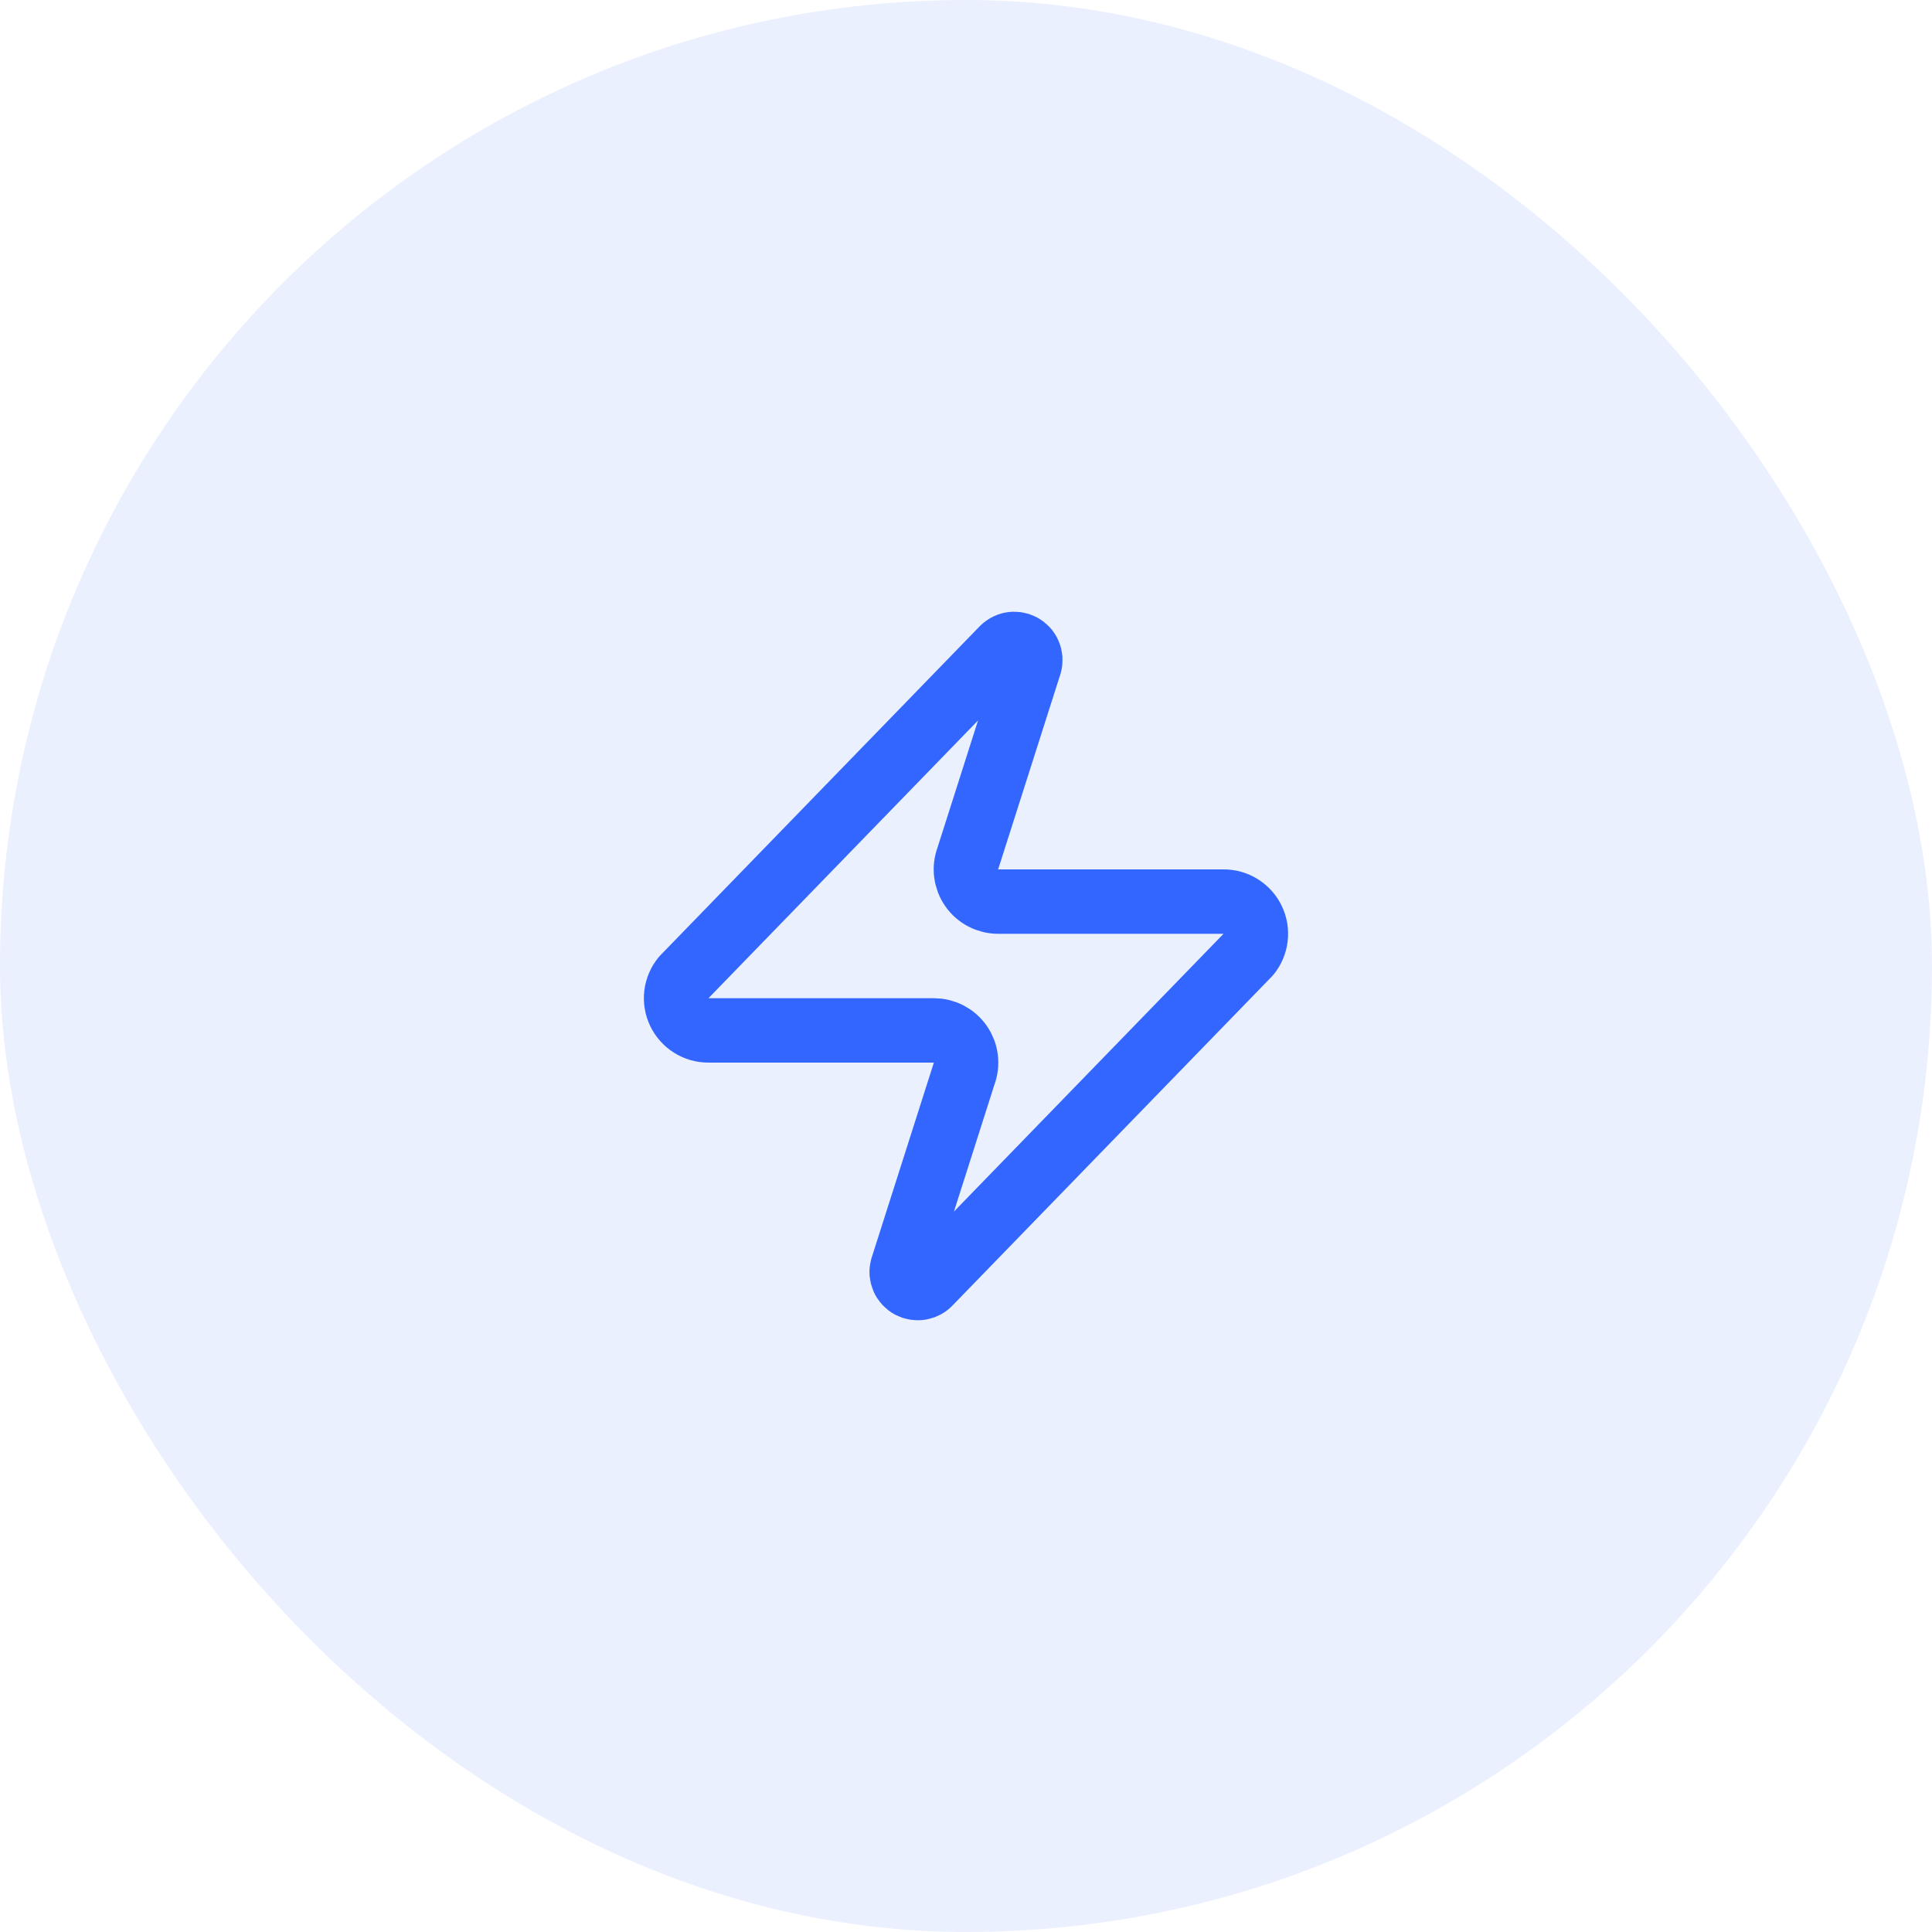 <svg width="60" height="60" viewBox="0 0 60 60" fill="none" xmlns="http://www.w3.org/2000/svg">
<rect width="60" height="60" rx="30" fill="#3366FF" fill-opacity="0.1"/>
<path d="M22 32C21.811 32.001 21.625 31.948 21.465 31.847C21.305 31.746 21.176 31.602 21.095 31.432C21.013 31.261 20.981 31.071 21.003 30.883C21.026 30.695 21.101 30.517 21.22 30.37L31.12 20.17C31.194 20.084 31.296 20.026 31.407 20.006C31.518 19.985 31.634 20.003 31.734 20.056C31.834 20.11 31.913 20.196 31.957 20.3C32.002 20.404 32.01 20.521 31.98 20.63L30.06 26.65C30.003 26.802 29.984 26.965 30.005 27.125C30.025 27.285 30.084 27.439 30.176 27.571C30.268 27.704 30.392 27.812 30.535 27.887C30.679 27.962 30.838 28 31 28H38C38.189 27.999 38.375 28.052 38.535 28.153C38.695 28.254 38.824 28.398 38.905 28.568C38.987 28.739 39.019 28.929 38.996 29.117C38.974 29.305 38.899 29.483 38.78 29.63L28.88 39.83C28.806 39.916 28.704 39.974 28.593 39.994C28.482 40.015 28.366 39.997 28.266 39.944C28.166 39.89 28.087 39.804 28.043 39.7C27.998 39.596 27.99 39.479 28.02 39.37L29.94 33.35C29.997 33.199 30.016 33.035 29.995 32.875C29.975 32.715 29.916 32.561 29.824 32.429C29.732 32.296 29.608 32.188 29.465 32.113C29.321 32.038 29.162 32 29 32H22Z" stroke="#3366FF" stroke-width="2" stroke-linecap="round" stroke-linejoin="round"/>
</svg>

